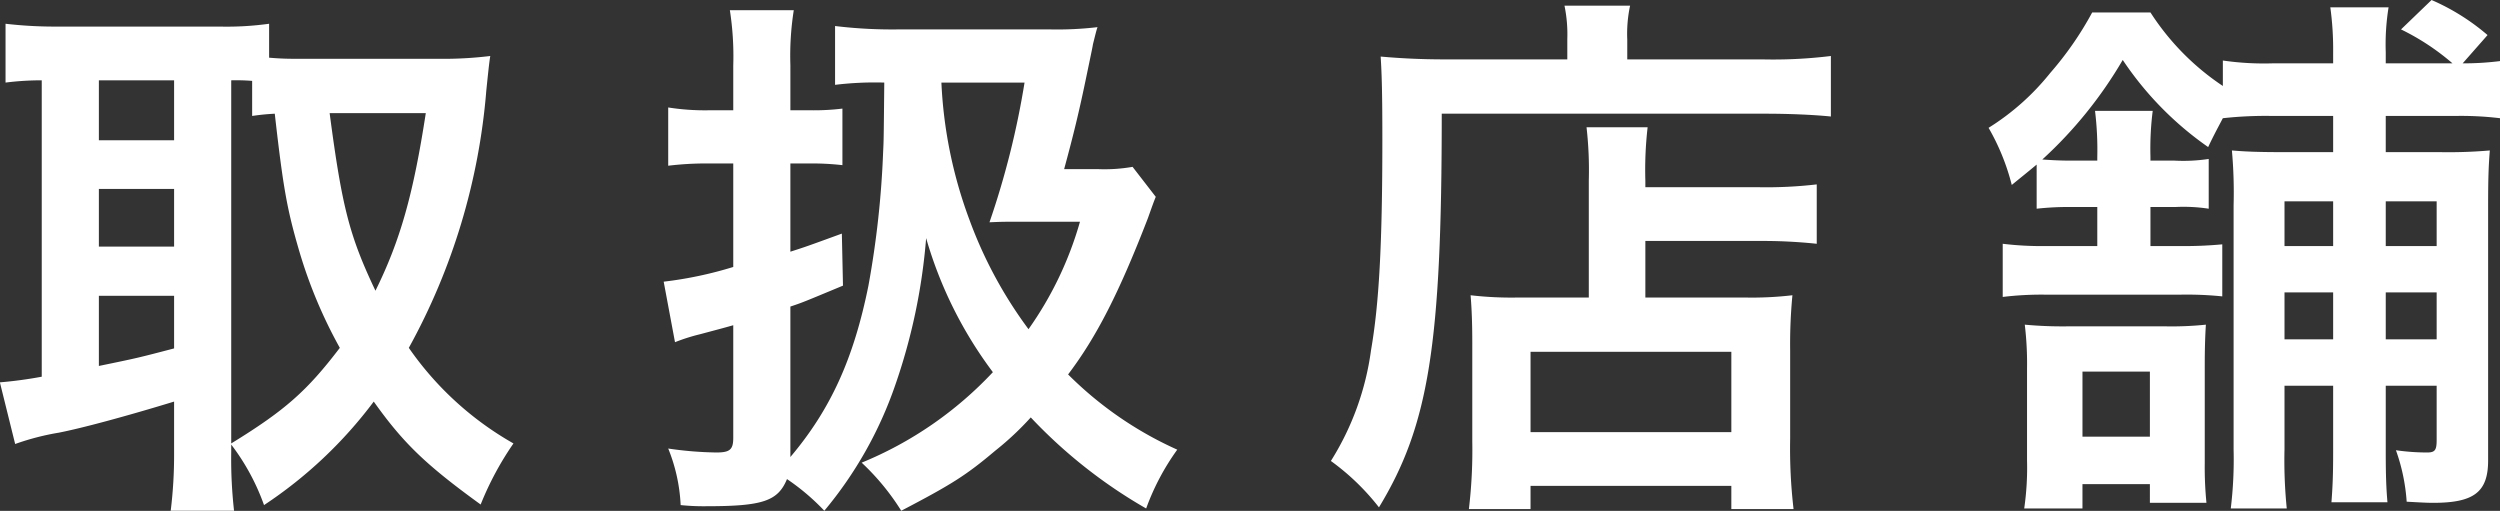 <svg id="shop-title.svg" xmlns="http://www.w3.org/2000/svg" width="221" height="45.16" viewBox="0 0 221 45.16">
  <rect x="0" y="0" width="221" height="45.16" fill="#333333" stroke="none"/>
  <defs>
    <style>
      .cls-1 {
        fill: #fff;
        fill-rule: evenodd;
      }
    </style>
  </defs>
  <path id="取扱店舗_のコピー" data-name="取扱店舗 のコピー" class="cls-1" d="M1096.53,5879.83a19.7,19.7,0,0,1,2.9,5.35,38.849,38.849,0,0,0,9.7-9.15c2.6,3.65,4.55,5.55,9.45,9.1a27.381,27.381,0,0,1,2.9-5.4,28.117,28.117,0,0,1-9.25-8.45,56.489,56.489,0,0,0,6.85-22.75c0.15-1.45.25-2.45,0.35-3.05a34.036,34.036,0,0,1-3.9.25h-12.6c-1.25,0-1.85,0-3.05-.1v-3a27.178,27.178,0,0,1-4.35.25h-14.65a37.614,37.614,0,0,1-4.3-.25v5.2a25.165,25.165,0,0,1,3.2-.2v26.2a36.841,36.841,0,0,1-3.7.5l1.35,5.45a22.21,22.21,0,0,1,3.85-1c2.05-.4,5.95-1.45,10.2-2.75v4.5a40.263,40.263,0,0,1-.3,5.15h5.6a41.133,41.133,0,0,1-.25-5.2v-0.65Zm0-32.2a17.778,17.778,0,0,1,1.85.05v3.1c0.7-.1,1.15-0.15,2-0.2,0.75,6.65,1.1,8.5,2.15,12.1a41.986,41.986,0,0,0,3.6,8.6c-2.9,3.8-4.8,5.5-9.6,8.45v-32.1Zm17.2,2.9c-1.1,7.15-2.25,11.25-4.45,15.7-2.3-4.85-2.95-7.35-4.05-15.7h8.5Zm-28.9-2.9h6.65v5.3h-6.65v-5.3Zm0,9.6h6.65v5.1h-6.65v-5.1Zm0,9.45h6.65v4.65c-3.25.85-3.25,0.85-6.65,1.55v-6.2Zm91.38-11.4a14.516,14.516,0,0,1-3.1.2h-2.95c0.8-2.95,1.3-4.95,2-8.35,0.5-2.4.5-2.4,0.55-2.7,0.3-1.2.3-1.2,0.4-1.5a30.314,30.314,0,0,1-4.2.2h-13.35a42.057,42.057,0,0,1-5.65-.3v5.2a29.146,29.146,0,0,1,4.35-.2c-0.05,5.1-.05,5.1-0.1,6.1a83.253,83.253,0,0,1-1.3,11.85c-1.3,6.45-3.35,10.95-6.9,15.15v-13.3c1.05-.35,1.05-0.35,4.65-1.85l-0.1-4.6c-3.15,1.15-3.15,1.15-4.55,1.6v-7.8h1.9a23.132,23.132,0,0,1,2.7.15v-5a20.808,20.808,0,0,1-2.7.15h-1.9v-4a26,26,0,0,1,.3-4.85h-5.65a26.592,26.592,0,0,1,.3,4.9v3.95h-2.2a20.831,20.831,0,0,1-3.55-.25v5.15a27.91,27.91,0,0,1,3.5-.2h2.25v9.15a34.327,34.327,0,0,1-6.15,1.3l1,5.35a16.457,16.457,0,0,1,2.2-.7c2.25-.6,2.25-0.6,2.95-0.8v9.95c0,1.05-.3,1.3-1.5,1.3a31.759,31.759,0,0,1-4.25-.35,15.167,15.167,0,0,1,1.1,5,19.721,19.721,0,0,0,2.3.1c4.95,0,6.3-.45,7.1-2.4a19.848,19.848,0,0,1,3.3,2.8,35.132,35.132,0,0,0,6.25-11.05,52.047,52.047,0,0,0,2.75-13.05,36.576,36.576,0,0,0,5.9,11.85,33.081,33.081,0,0,1-11.6,8,21.067,21.067,0,0,1,3.5,4.25c4.5-2.35,5.75-3.15,8.3-5.3a26.164,26.164,0,0,0,3.15-2.95,44.189,44.189,0,0,0,10.2,8.05,21.2,21.2,0,0,1,2.75-5.2,32.359,32.359,0,0,1-9.65-6.65c2.5-3.3,4.5-7.2,7.05-13.8,0.5-1.4.5-1.4,0.7-1.9Zm-9.55-7.45a73.884,73.884,0,0,1-3.1,12.35c1.2-.05,1.2-0.05,3-0.05h5a31.09,31.09,0,0,1-4.55,9.5,38.278,38.278,0,0,1-5.25-9.75,39.742,39.742,0,0,1-2.45-12.05h7.35Zm49.88,19h-6.2a31.131,31.131,0,0,1-4.25-.2c0.1,1.2.15,2.5,0.15,4.25v8.7a43.994,43.994,0,0,1-.3,5.95h5.45v-2.05h17.75v2.05h5.5a46.211,46.211,0,0,1-.3-6.2v-7.8a45.636,45.636,0,0,1,.2-4.9,30.666,30.666,0,0,1-4.25.2h-8.75v-5h10.25a45.553,45.553,0,0,1,4.9.25v-5.25a38.183,38.183,0,0,1-5.1.25h-10.05v-0.55a33,33,0,0,1,.2-4.75h-5.4a33.537,33.537,0,0,1,.2,4.7v10.35Zm-5.15,4.8h17.75v7.1h-17.75v-7.1Zm3.25-25.85h-10.85c-2.1,0-4-.1-5.65-0.25,0.1,1.55.15,3.3,0.15,7.3,0,9.45-.3,14.6-1,18.65a24.518,24.518,0,0,1-3.55,9.8,20.846,20.846,0,0,1,4.25,4.1c4.4-7.25,5.55-14.35,5.55-34.8h28.45c2.35,0,4.5.1,5.95,0.25v-5.35a41.723,41.723,0,0,1-6.05.3h-11.95v-1.75a11.92,11.92,0,0,1,.25-3h-5.8a12.463,12.463,0,0,1,.25,2.95v1.8Zm46.85,13.05v3.45h-4.41a28.614,28.614,0,0,1-3.95-.2v4.7a28.614,28.614,0,0,1,3.95-.2h11.66a30.95,30.95,0,0,1,3.8.15v-4.6a36.22,36.22,0,0,1-3.85.15h-2.5v-3.45h2.2a14.694,14.694,0,0,1,2.95.15v-4.4a14.718,14.718,0,0,1-3,.15h-2.15v-0.35a26.637,26.637,0,0,1,.2-4.05h-5.1a28.27,28.27,0,0,1,.2,4.1v0.3h-2.26c-1.15,0-1.85-.05-2.6-0.1a37.574,37.574,0,0,0,7.11-8.8,28.971,28.971,0,0,0,7.55,7.7c0.55-1.15.75-1.5,1.3-2.55a34.637,34.637,0,0,1,4.4-.2h5.35v3.2h-4.2c-2.55,0-3.55-.05-4.75-0.15a41.484,41.484,0,0,1,.15,4.85v21.6a35.767,35.767,0,0,1-.25,5.2h4.95a42.473,42.473,0,0,1-.2-5.25v-5.6h4.3v5.95c0,2.05-.05,3-0.15,4.35h4.95c-0.1-1.2-.15-2.2-0.15-4.45v-5.85h4.5v4.8c0,0.9-.15,1.1-0.85,1.1a19.265,19.265,0,0,1-2.75-.2,16.809,16.809,0,0,1,.95,4.55c1.75,0.1,2.05.1,2.35,0.1,3.6,0,4.85-.95,4.85-3.75v-22.5c0-2.65.05-3.6,0.15-4.9a42.15,42.15,0,0,1-4.35.15h-4.85v-3.2h6.15a28.614,28.614,0,0,1,3.95.2v-5.05a25.655,25.655,0,0,1-3.3.2l2.2-2.5a19.532,19.532,0,0,0-4.95-3.1l-2.7,2.6a20.962,20.962,0,0,1,4.55,3h-5.9v-1a20.462,20.462,0,0,1,.25-3.95h-5.15a27.009,27.009,0,0,1,.25,3.95v1h-5.35a25.282,25.282,0,0,1-4.4-.25v2.25a22.289,22.289,0,0,1-6.4-6.5h-5.15a29.189,29.189,0,0,1-3.71,5.35,21.62,21.62,0,0,1-5.45,4.85,19.8,19.8,0,0,1,2.05,5.05c1.1-.9,1.3-1.05,2.2-1.8v3.9a25.538,25.538,0,0,1,3.1-.15h2.26Zm20.85,11.7h-4.3v-4.15h4.3v4.15Zm4.65,0v-4.15h4.5v4.15h-4.5Zm0-12.2h4.5v3.95h-4.5v-3.95Zm-4.65,0v3.95h-4.3v-3.95h4.3Zm-11.2,26.65a32.066,32.066,0,0,1-.15-3.5v-8.65c0-1.7.05-2.8,0.1-3.6a29.058,29.058,0,0,1-3.5.15h-8.76a36.025,36.025,0,0,1-3.75-.15,28.755,28.755,0,0,1,.2,3.9v8.1a25.13,25.13,0,0,1-.25,4.25h5.15v-2.15h5.96v1.65h5Zm-10.96-11.6h5.96v5.75h-5.96v-5.75Z" transform="translate(-1076.09 -5840.53)"/>
</svg>
